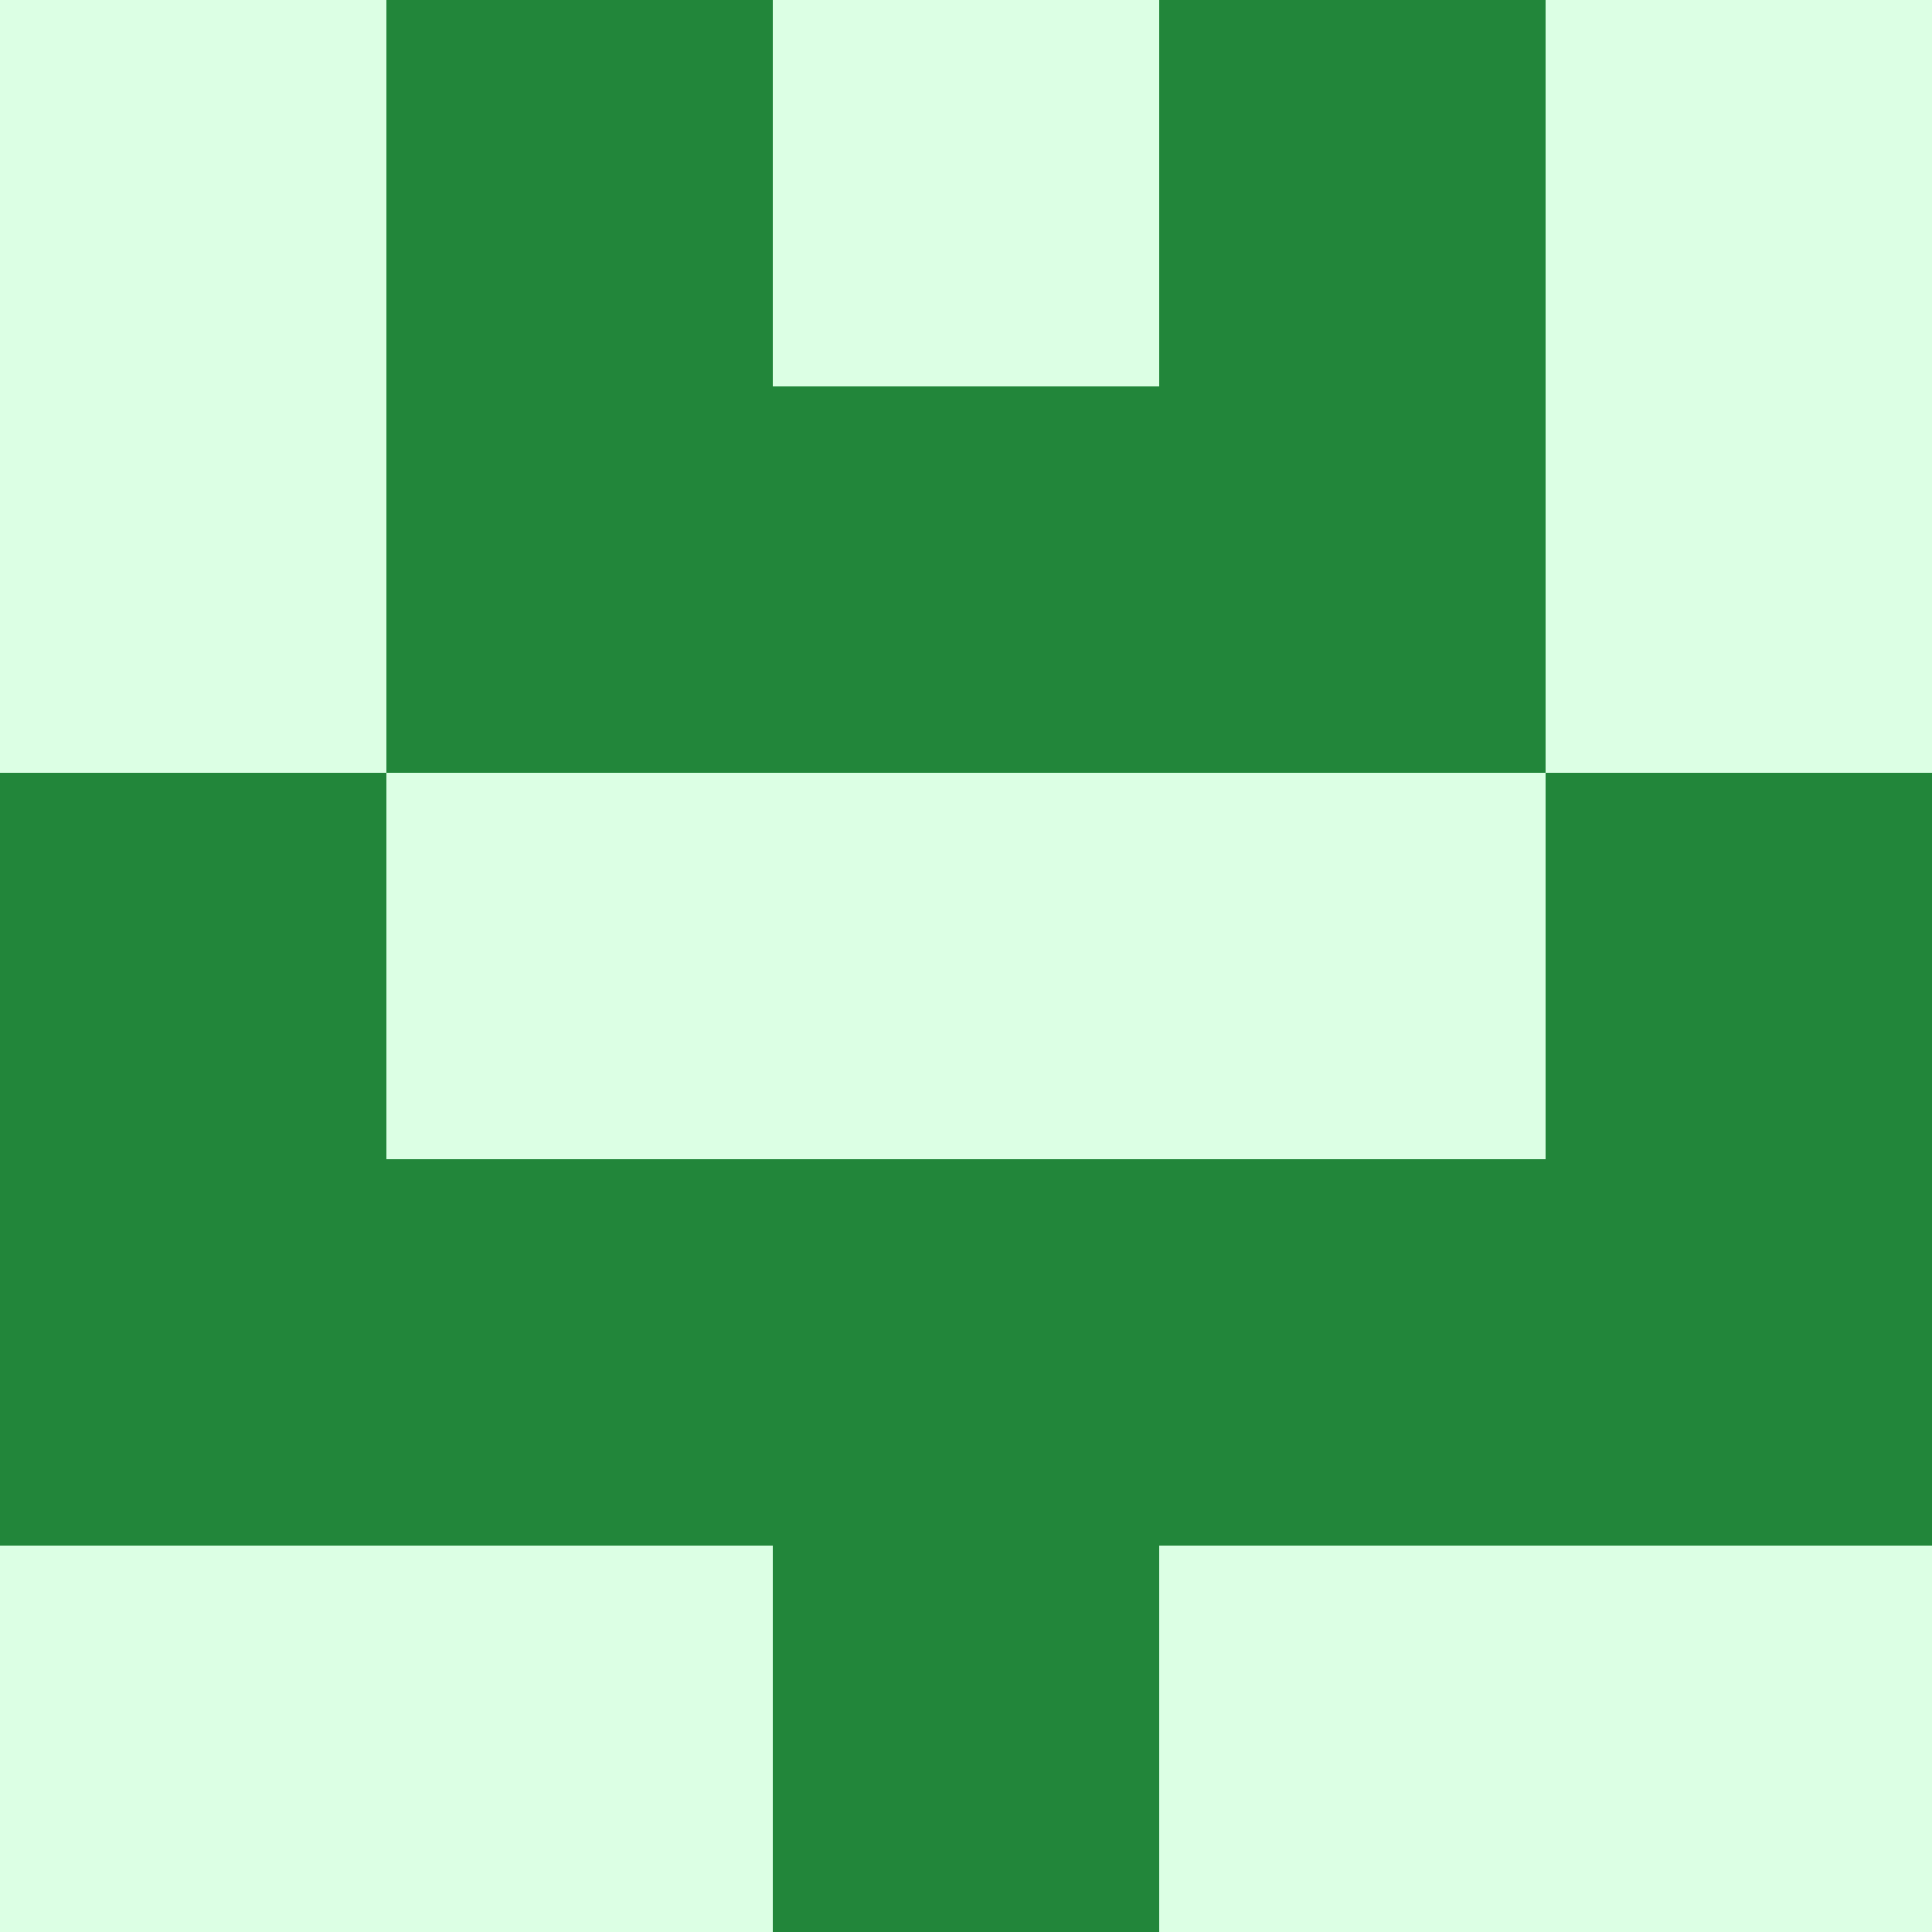   <svg viewBox="0 0 350 350" xmlns="http://www.w3.org/2000/svg">
    <rect x="0" y="0" width="350" height="350" style="fill: #22863a" />
          <rect x="140" y="0" width="70" height="70" style="fill: #dcffe4" />
          <rect x="140" y="140" width="70" height="70" style="fill: #dcffe4" />
          <rect x="70" y="140" width="70" height="70" style="fill: #dcffe4" />
            <rect x="210" y="140" width="70" height="70" style="fill: #dcffe4" />
          <rect x="70" y="280" width="70" height="70" style="fill: #dcffe4" />
            <rect x="210" y="280" width="70" height="70" style="fill: #dcffe4" />
          <rect x="0" y="0" width="70" height="70" style="fill: #dcffe4" />
            <rect x="280" y="0" width="70" height="70" style="fill: #dcffe4" />
          <rect x="0" y="70" width="70" height="70" style="fill: #dcffe4" />
            <rect x="280" y="70" width="70" height="70" style="fill: #dcffe4" />
          <rect x="0" y="280" width="70" height="70" style="fill: #dcffe4" />
            <rect x="280" y="280" width="70" height="70" style="fill: #dcffe4" />
  </svg>
